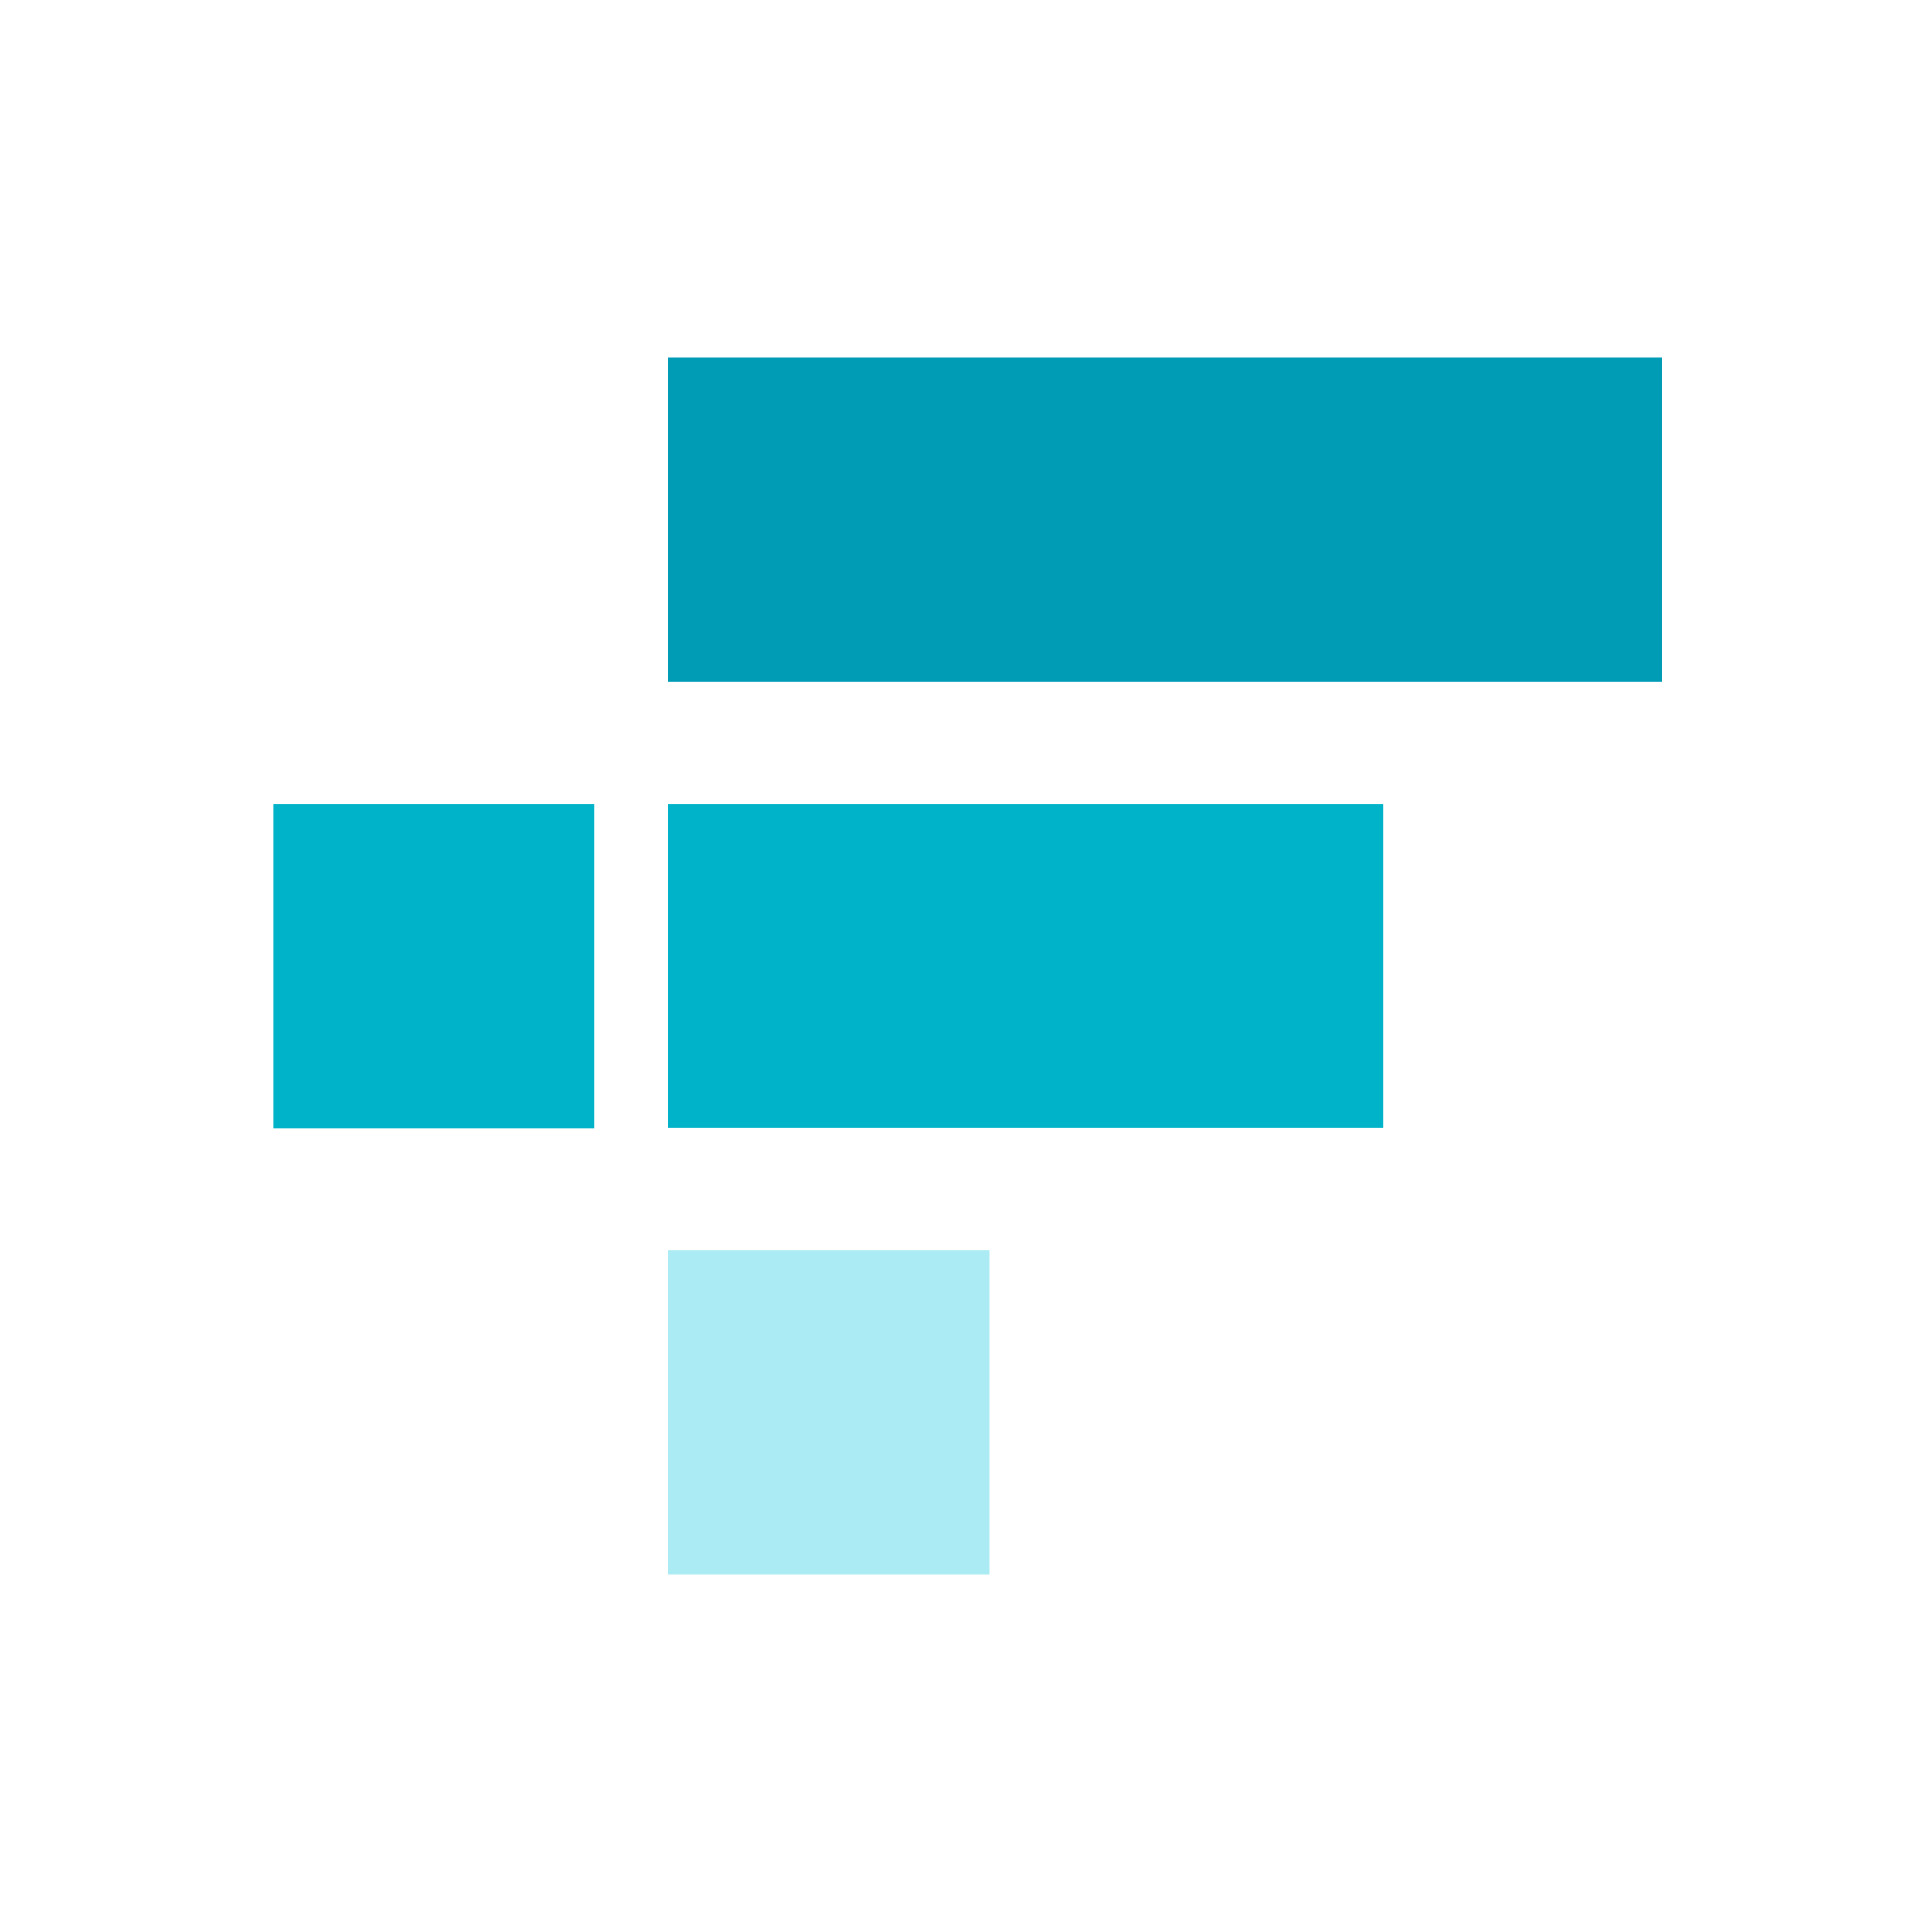 <svg width="200" height="200" viewBox="0 0 200 200" fill="none" xmlns="http://www.w3.org/2000/svg">
<path d="M102.438 129.455H69.171V163H102.438V129.455Z" fill="#ABEBF4"/>
<path d="M131.889 83.286H69.171V116.709H143.216V83.286H131.889Z" fill="#00B3C8"/>
<path d="M172.072 37H69.171V70.545H172.072V37Z" fill="#009BB5"/>
<path d="M61.538 83.286H28.271V116.826H61.538V83.286Z" fill="#00B3C8"/>
</svg>
